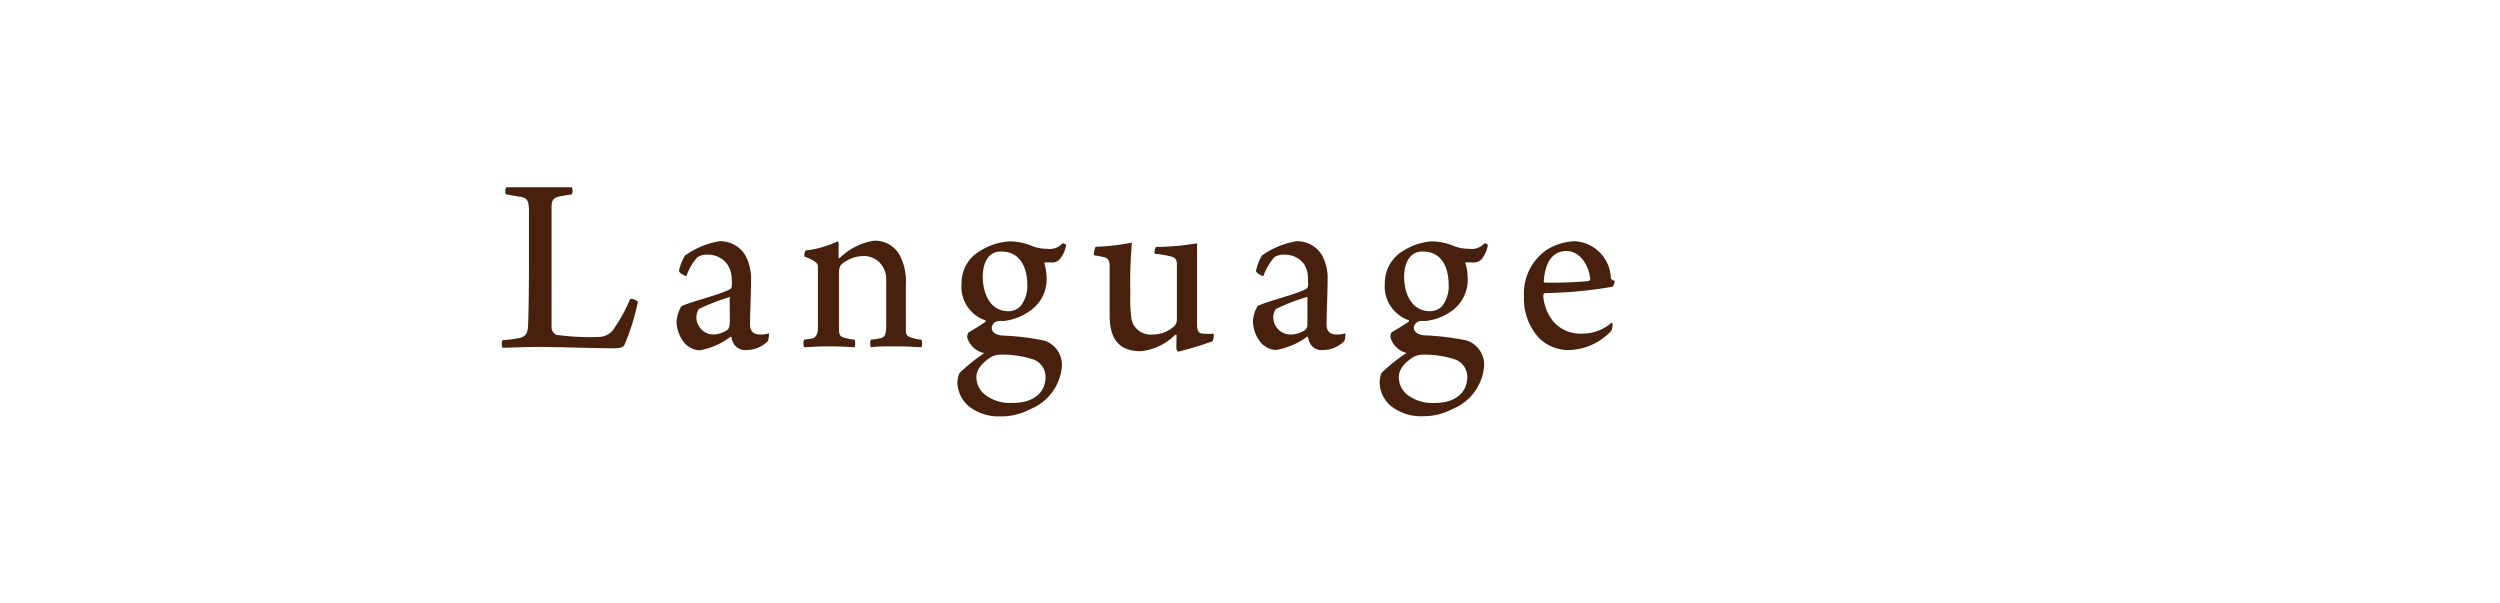 <svg xmlns="http://www.w3.org/2000/svg" width="145" height="35" viewBox="0 0 145 35">
  <defs>
    <style>
      .a {
        fill: #47210d;
      }
    </style>
  </defs>
  <title>lang-navi-label</title>
  <g>
    <path class="a" d="M29.38,10.86c.43,0,.93,0,1.92,0s1.56,0,1.86,0a.45.45,0,0,1,0,.42,6.59,6.59,0,0,0-.77.13c-.36.09-.39.29-.4.6,0,.54,0,1.83,0,3.24,0,1.86,0,3.1,0,3.75a.48.48,0,0,0,.28.42,13.73,13.73,0,0,0,2.51.12,1.05,1.05,0,0,0,.88-.56,8.69,8.69,0,0,0,.89-1.64.6.6,0,0,1,.45.16,13.29,13.29,0,0,1-.78,2.5c-.06.12-.21.2-.62.2-1,0-3.54-.08-4.3-.08s-1.85.05-2.15.05a.52.52,0,0,1,0-.44,7.8,7.8,0,0,0,1-.13c.33-.09.44-.26.47-.62s.06-1.87.06-3.82c0-1.59,0-2.49,0-2.88,0-.61-.08-.78-.48-.87-.2,0-.56-.1-.83-.13C29.27,11.22,29.3,10.9,29.38,10.86Z"/>
    <path class="a" d="M42.19,15.34a1.38,1.38,0,0,0-1.14-.57,1,1,0,0,0-.6.15A3.09,3.09,0,0,0,39.82,16c0,.06-.45-.16-.44-.3a3,3,0,0,1,.35-.88,4.84,4.84,0,0,1,2-.83,1.71,1.71,0,0,1,1.49.8,2.89,2.89,0,0,1,.34,1.48c0,.78-.06,1.93-.06,2.53,0,.32.12.6.57.6a1.42,1.42,0,0,0,.53-.07,1.36,1.36,0,0,1-.06.45,1.74,1.74,0,0,1-1.23.52.77.77,0,0,1-.77-.39,1.34,1.34,0,0,1-.12-.37s0,0-.06,0a4.2,4.2,0,0,1-1.78.78,1.28,1.28,0,0,1-.83-.37,2,2,0,0,1-.51-1.32,2.23,2.23,0,0,1,.27-.86c.5-.26,2.27-.68,2.84-1a.23.23,0,0,0,.09-.15,1.82,1.82,0,0,0,0-.4A1.55,1.55,0,0,0,42.19,15.34Zm.13,1.89a11.9,11.9,0,0,0-1.78.69.85.85,0,0,0-.15.48,1,1,0,0,0,1,1,1.55,1.55,0,0,0,.76-.24c.11-.06.15-.18.17-.35s0-1.29,0-1.54C42.4,17.28,42.35,17.22,42.32,17.23Z"/>
    <path class="a" d="M47.12,19.63c.21-.06.3-.27.32-.53,0-.46,0-1.51,0-2.45,0-.59,0-1,0-1.2s-.23-.36-.78-.57a.46.46,0,0,1,.07-.35A6,6,0,0,0,48.58,14s.06.06.06.1,0,.6,0,.86c0,0,0,0,.07,0a3.6,3.6,0,0,1,2-1,1.64,1.64,0,0,1,1.44.78,3.25,3.25,0,0,1,.39,1.77c0,.84,0,2.19,0,2.71a.32.32,0,0,0,.15.29,2.18,2.18,0,0,0,.75.19.57.57,0,0,1,0,.44c-.21,0-.66-.05-1.44-.05s-1.13,0-1.49.05a.66.66,0,0,1,0-.44,3.91,3.91,0,0,0,.62-.1c.21-.08.25-.23.27-.62,0-.84,0-2.35,0-2.9a1.41,1.41,0,0,0-.42-.89,1.3,1.3,0,0,0-.93-.34,2,2,0,0,0-1.24.48c-.09.09-.15.22-.15.54,0,1.06,0,2.51,0,3.2,0,.35.07.45.28.51a3.21,3.21,0,0,0,.63.12.76.76,0,0,1,0,.44c-.23,0-.65-.05-1.47-.05s-1.28.05-1.46.05a.56.56,0,0,1,0-.44Z"/>
    <path class="a" d="M59.89,14.28a2.39,2.39,0,0,0,.85.15,1,1,0,0,0,.9-.33s.18.07.2.1a1.76,1.76,0,0,1-.38.84.6.6,0,0,1-.52.18h-.36a0,0,0,0,0,0,.07,3.07,3.07,0,0,1,.12.74A2.21,2.21,0,0,1,59.78,18a3.19,3.19,0,0,1-1.59.62,1.33,1.33,0,0,0-.28,0,.43.43,0,0,0-.39.39c0,.28.28.42.6.45a14.64,14.64,0,0,1,2.47.3,1.48,1.48,0,0,1,1,1.47,2.93,2.93,0,0,1-1.83,2.5,3.56,3.56,0,0,1-1.71.42,2.83,2.83,0,0,1-1.8-.54,1.86,1.86,0,0,1-.72-1.39,1.65,1.65,0,0,1,.11-.57,10.12,10.12,0,0,1,1.45-1.17s0,0,0,0a1.31,1.31,0,0,1-1-.93,1.53,1.53,0,0,1,.06-.25c.23-.14.78-.47,1-.63a.06.06,0,0,0,0-.09,2.05,2.05,0,0,1-1.38-2.13,2.14,2.14,0,0,1,.84-1.74A3.67,3.67,0,0,1,58.55,14,3.42,3.42,0,0,1,59.89,14.28Zm.75,7.61a1.07,1.07,0,0,0-.77-1.06A5.68,5.68,0,0,0,58,20.57a1.12,1.12,0,0,0-.54.15c-.57.38-.83.75-.83,1.17a1.29,1.29,0,0,0,.5,1,2.34,2.34,0,0,0,1.54.48C60.1,23.39,60.64,22.63,60.64,21.89ZM57,16.05c0,1,.45,2,1.48,2a1,1,0,0,0,.69-.27,1.86,1.86,0,0,0,.41-1.3c0-.9-.38-1.89-1.49-1.89C57.4,14.55,57,15.15,57,16.05Z"/>
    <path class="a" d="M63.56,14.31a11.81,11.81,0,0,0,2.09-.24A26.64,26.64,0,0,0,65.56,17a8.55,8.55,0,0,0,.07,1.53,1.13,1.13,0,0,0,1.23.87,1.83,1.83,0,0,0,1.23-.47.56.56,0,0,0,.17-.36c0-.21,0-1.45,0-3.25,0-.18-.06-.37-.29-.43a5.5,5.5,0,0,0-1-.17.58.58,0,0,1,.08-.4,14.47,14.47,0,0,0,2.38-.21c0,.27,0,.73,0,1.3l0,3.39c0,.4.09.54.33.55a3.29,3.29,0,0,0,.63,0,.82.82,0,0,1-.06.44,20.1,20.1,0,0,1-2,.61s-.07-.07-.09-.13,0-.62,0-.84a.06.06,0,0,0-.09,0,3.27,3.27,0,0,1-2,.94c-1.47,0-1.77-1-1.79-2,0-.72,0-2.29,0-2.92,0-.26-.06-.44-.24-.51a5.81,5.81,0,0,0-.69-.14C63.46,14.62,63.49,14.35,63.56,14.31Z"/>
    <path class="a" d="M75.65,15.34a1.37,1.37,0,0,0-1.14-.57,1,1,0,0,0-.6.15A3.44,3.44,0,0,0,73.28,16c0,.06-.45-.16-.43-.3a3,3,0,0,1,.34-.88,4.87,4.87,0,0,1,2-.83,1.69,1.69,0,0,1,1.48.8A2.8,2.8,0,0,1,77,16.27c0,.78-.06,1.93-.06,2.53,0,.32.12.6.57.6a1.37,1.37,0,0,0,.52-.07,1,1,0,0,1-.06.45,1.73,1.73,0,0,1-1.23.52.75.75,0,0,1-.76-.39,1.34,1.34,0,0,1-.12-.37s0,0-.06,0A4.28,4.28,0,0,1,74,20.3a1.28,1.28,0,0,1-.82-.37,2,2,0,0,1-.51-1.32,2.07,2.07,0,0,1,.27-.86c.49-.26,2.26-.68,2.83-1a.23.23,0,0,0,.09-.15,1.88,1.88,0,0,0,0-.4A1.56,1.56,0,0,0,75.65,15.34Zm.14,1.89a11.65,11.65,0,0,0-1.79.69.85.85,0,0,0-.15.48,1,1,0,0,0,1.05,1,1.56,1.56,0,0,0,.77-.24.41.41,0,0,0,.16-.35c0-.31,0-1.29,0-1.54C75.86,17.28,75.82,17.22,75.79,17.23Z"/>
    <path class="a" d="M84.35,14.28a2.45,2.45,0,0,0,.86.15,1,1,0,0,0,.9-.33s.18.07.19.1a1.84,1.84,0,0,1-.37.84.64.64,0,0,1-.53.18H85a.07.07,0,0,0,0,.07,2.64,2.64,0,0,1,.12.74A2.23,2.23,0,0,1,84.25,18a3.22,3.22,0,0,1-1.59.62,1.43,1.43,0,0,0-.29,0A.44.44,0,0,0,82,19c0,.28.29.42.6.45a14.77,14.77,0,0,1,2.48.3,1.49,1.49,0,0,1,1,1.47,2.94,2.94,0,0,1-1.83,2.5,3.58,3.58,0,0,1-1.71.42,2.81,2.81,0,0,1-1.8-.54,1.83,1.83,0,0,1-.72-1.39,1.66,1.66,0,0,1,.1-.57,9.79,9.79,0,0,1,1.46-1.17s0,0,0,0a1.29,1.29,0,0,1-.94-.93.92.92,0,0,1,.06-.25c.22-.14.78-.47,1-.63a.06.06,0,0,0,0-.09,2.07,2.07,0,0,1-1.38-2.13,2.17,2.17,0,0,1,.84-1.74A3.67,3.67,0,0,1,83,14,3.37,3.37,0,0,1,84.35,14.28Zm.75,7.61a1.07,1.07,0,0,0-.76-1.06,5.74,5.74,0,0,0-1.85-.26,1.19,1.19,0,0,0-.54.15c-.57.38-.82.75-.82,1.17a1.31,1.31,0,0,0,.49,1,2.35,2.35,0,0,0,1.55.48C84.56,23.39,85.1,22.63,85.1,21.89Zm-3.66-5.84c0,1,.45,2,1.49,2a1,1,0,0,0,.69-.27,1.86,1.86,0,0,0,.4-1.3c0-.9-.37-1.89-1.48-1.89C81.86,14.55,81.44,15.15,81.44,16.05Z"/>
    <path class="a" d="M93.53,18.77a1,1,0,0,1-.07.41,3.46,3.46,0,0,1-2.39,1.12,2.41,2.41,0,0,1-1.83-.72,3.37,3.37,0,0,1-.85-2.38,3.07,3.07,0,0,1,1.32-2.71,3.33,3.33,0,0,1,1.62-.5,2.22,2.22,0,0,1,2.1,2.13c0,.06.07.12.22.17a.58.58,0,0,1-.12.34A25.33,25.33,0,0,1,89.6,17a.17.17,0,0,0-.09.17,2.65,2.65,0,0,0,.62,1.52,2.09,2.09,0,0,0,1.63.66,2.6,2.6,0,0,0,1.71-.63A.2.2,0,0,1,93.53,18.77Zm-4-2.48s0,.1.08.1a22.49,22.49,0,0,0,2.55-.09.19.19,0,0,0,.07-.13c-.07-.75-.57-1.61-1.38-1.61S89.62,15.22,89.54,16.29Z"/>
  </g>
</svg>
